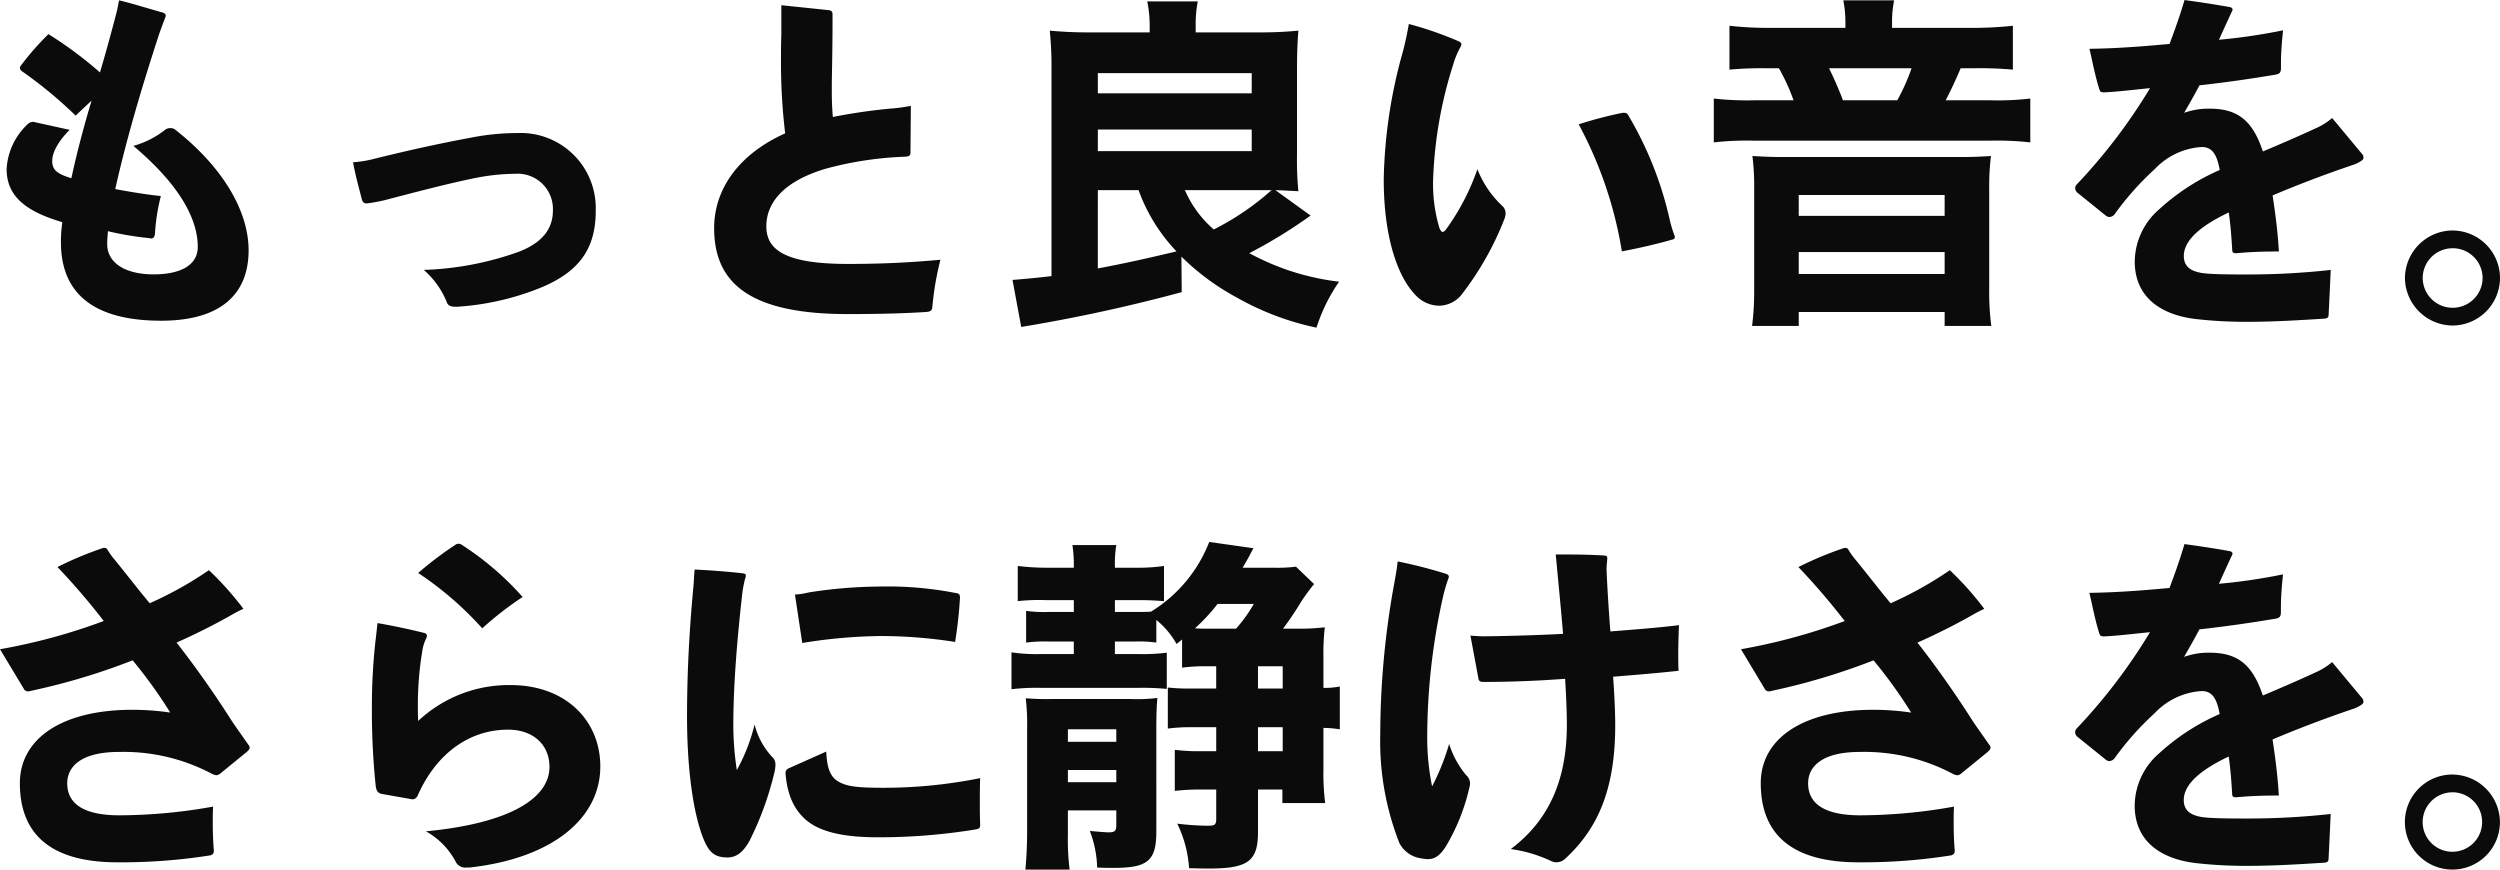 <svg xmlns="http://www.w3.org/2000/svg" width="344.64" height="119.88" viewBox="0 0 344.64 119.88">
  <path id="パス_3482" data-name="パス 3482" d="M18.768-26.928c-1.1,3.648-2.064,7.344-2.784,10.7-2.016-.624-2.64-1.152-2.64-2.4,0-1.1.768-2.64,2.4-4.272l-4.8-1.056A.609.609,0,0,0,10.656-24a1.176,1.176,0,0,0-.768.384,9.157,9.157,0,0,0-2.832,6.1c0,3.648,2.448,5.808,7.68,7.344a18.951,18.951,0,0,0-.192,2.784c0,6.768,4.176,10.8,13.824,10.8,8.352,0,12.048-3.792,12.048-9.7,0-5.376-3.5-11.424-10.08-16.608a1.01,1.01,0,0,0-.72-.24,1.085,1.085,0,0,0-.72.24,12.464,12.464,0,0,1-4.368,2.208c6.672,5.616,8.88,10.32,8.88,13.92,0,2.544-2.4,3.792-6.1,3.792-3.744,0-6.384-1.488-6.384-4.176,0-.624.048-1.152.1-1.776a42.4,42.4,0,0,0,5.76.96.363.363,0,0,0,.192.048c.288,0,.48-.192.528-.624a27.311,27.311,0,0,1,.816-5.232c-1.968-.192-4.512-.624-6.288-.96,1.584-7.1,3.792-14.448,6.048-21.36.24-.672.624-1.728.816-2.208a1.221,1.221,0,0,0,.1-.336q0-.288-.432-.432c-2.064-.576-4.176-1.248-6-1.68-.144.624-.24,1.3-.432,1.968-.624,2.4-1.392,5.232-2.208,7.968a54.643,54.643,0,0,0-7.1-5.28,38.177,38.177,0,0,0-3.792,4.32.638.638,0,0,0-.144.336.664.664,0,0,0,.24.432,59.439,59.439,0,0,1,7.44,6.144Zm69.5,15.168a10.349,10.349,0,0,0-10.752-10.7,33.329,33.329,0,0,0-6.624.672c-4.416.816-8.928,1.824-13.536,2.976a16.336,16.336,0,0,1-2.544.384c.336,1.824.768,3.36,1.248,5.232.144.288.288.432.576.432h.144a22.237,22.237,0,0,0,2.352-.432c4.224-1.1,8.592-2.256,12.336-3.024a29.436,29.436,0,0,1,5.712-.624,4.863,4.863,0,0,1,5.184,5.088c0,2.4-1.344,4.368-4.7,5.664a42.692,42.692,0,0,1-13.1,2.5A11.694,11.694,0,0,1,67.776.96c.144.336.48.528,1.152.528h.24A36.944,36.944,0,0,0,81.072-1.3C85.968-3.456,88.272-6.48,88.272-11.76Zm43.44-14.448a22.128,22.128,0,0,1-2.88.384,77.527,77.527,0,0,0-7.872,1.152q-.144-1.656-.144-3.456v-1.248c.048-2.688.1-5.568.1-7.872v-1.536c0-.432-.144-.576-.576-.624l-6.48-.672v4.128c-.048,1.1-.048,2.208-.048,3.264a82.58,82.58,0,0,0,.576,10.272c-6.432,2.88-9.792,7.728-9.792,13.056,0,7.44,4.7,11.856,18.384,11.856,4.656,0,7.92-.1,10.848-.288.624-.048.816-.192.864-.816a40.336,40.336,0,0,1,1.1-6.384c-4.224.384-8.016.576-12.768.576-8.592,0-11.232-1.92-11.232-5.184,0-3.12,2.208-6.144,8.112-7.92a47.84,47.84,0,0,1,11.088-1.68c.48-.048.672-.144.672-.576v-.144Zm37.3,20.784A33.172,33.172,0,0,0,176.688.24a37.962,37.962,0,0,0,10.944,4.128,23.506,23.506,0,0,1,3.12-6.336A34.027,34.027,0,0,1,178.368-5.9a67.528,67.528,0,0,0,8.448-5.184l-4.848-3.5c1.584.048,2.112.1,3.168.144a43.358,43.358,0,0,1-.192-5.04V-31.536c0-2.16.1-4.032.192-5.04-1.488.144-3.168.24-4.992.24h-9.168v-.816a16.564,16.564,0,0,1,.288-3.456H164.3a17.07,17.07,0,0,1,.336,3.408v.864h-8.688c-1.824,0-3.6-.1-5.088-.24a48.376,48.376,0,0,1,.24,4.9V-2.736c-2.064.24-3.072.336-5.376.528l1.2,6.48a223.388,223.388,0,0,0,22.128-4.8Zm-11.52-9.168H163.1a24.138,24.138,0,0,0,5.232,8.448c-5.28,1.248-7.1,1.632-10.848,2.352Zm23.376,0h.576a36.744,36.744,0,0,1-7.968,5.424,15.037,15.037,0,0,1-3.984-5.424ZM157.488-30.72H178.7v2.784H157.488Zm0,7.776H178.7v2.976H157.488ZM236.976-8.352a16.074,16.074,0,0,1-.672-2.256,49.472,49.472,0,0,0-5.664-14.256.618.618,0,0,0-.624-.384h-.192a57.08,57.08,0,0,0-6.048,1.584,55.625,55.625,0,0,1,5.952,17.52c2.5-.48,4.992-1.056,6.96-1.632.24-.048.336-.144.336-.336A.522.522,0,0,0,236.976-8.352ZM213.7-11.424a1.415,1.415,0,0,0-.528-1.056,13.962,13.962,0,0,1-3.36-4.992,32.033,32.033,0,0,1-4.224,8.16c-.192.288-.384.48-.576.48-.144,0-.288-.192-.432-.528a21.157,21.157,0,0,1-.864-6.912,58.5,58.5,0,0,1,2.784-15.7,11.28,11.28,0,0,1,1.008-2.4,1.221,1.221,0,0,0,.1-.336c0-.144-.1-.24-.336-.384a49.008,49.008,0,0,0-6.912-2.4c-.24,1.392-.48,2.5-.816,3.792A69.028,69.028,0,0,0,196.9-16.08c0,8.112,1.968,13.44,4.32,15.888a4.518,4.518,0,0,0,3.264,1.536A4.042,4.042,0,0,0,207.6-.144a41.583,41.583,0,0,0,5.952-10.512A2.387,2.387,0,0,0,213.7-11.424ZM260.544-36.96H250.512a48.488,48.488,0,0,1-5.952-.288V-31.2a48.974,48.974,0,0,1,5.04-.192h1.776a26.728,26.728,0,0,1,2.016,4.416h-5.328a41.343,41.343,0,0,1-5.664-.24v6.048a39.092,39.092,0,0,1,5.424-.24h32.688a40.673,40.673,0,0,1,5.52.24v-6.048a37.777,37.777,0,0,1-5.472.24h-6.192c.624-1.2,1.3-2.592,2.064-4.416h2.016a50.251,50.251,0,0,1,5.184.192v-6.048a53.626,53.626,0,0,1-6.288.288H266.976v-.864a14.424,14.424,0,0,1,.288-2.928h-7.008a15.629,15.629,0,0,1,.288,2.976Zm-.336,9.984c-.528-1.392-1.1-2.736-1.92-4.416h11.376a27.623,27.623,0,0,1-1.968,4.416Zm-7.824,7.824c-2.112,0-3.12-.048-4.656-.144a34.894,34.894,0,0,1,.24,4.56V-.864a38.372,38.372,0,0,1-.288,4.992h6.432V2.208h20.112v1.92h6.432a35.863,35.863,0,0,1-.288-4.992V-14.736a35.353,35.353,0,0,1,.24-4.56c-1.536.1-2.544.144-4.7.144Zm1.728,5.232h20.112v2.88H254.112Zm0,7.872h20.112v3.024H254.112Zm73.536-18.48a9.189,9.189,0,0,1-2.112,1.344c-2.592,1.2-5.04,2.256-7.44,3.264-1.344-4.032-3.264-5.9-7.3-5.9a9.852,9.852,0,0,0-3.552.576c.624-1.1,1.488-2.592,2.112-3.792,3.84-.432,7.152-.912,10.56-1.488.48-.1.672-.288.672-.864v-.672c0-1.536.144-3.12.288-4.56a79.6,79.6,0,0,1-8.832,1.3c.624-1.392,1.2-2.64,1.728-3.792a.766.766,0,0,0,.144-.384c0-.144-.144-.288-.432-.336-1.872-.336-4.032-.672-6.192-.96-.576,1.968-1.3,4.032-2.064,6.048-4.128.384-7.488.624-11.04.672.432,1.824.768,3.7,1.344,5.52.1.336.192.48.576.48h.192c1.968-.1,3.792-.336,6.24-.576a76.842,76.842,0,0,1-10.128,13.3.688.688,0,0,0-.192.48.886.886,0,0,0,.24.576l3.984,3.216a.8.8,0,0,0,.528.192.983.983,0,0,0,.72-.432,39.364,39.364,0,0,1,5.472-6.144,9.708,9.708,0,0,1,6.48-3.072c1.248,0,2.064.672,2.5,3.168a30.27,30.27,0,0,0-8.352,5.424,9.623,9.623,0,0,0-3.36,7.2c0,4.656,3.264,7.3,8.4,7.92a60.9,60.9,0,0,0,7.1.384c3.936,0,7.344-.24,10.608-.432.48-.048.624-.144.624-.672.1-1.92.192-3.984.288-6.048a103.807,103.807,0,0,1-11.136.624c-2.5,0-4.608,0-6.144-.144-1.968-.192-2.976-.912-2.976-2.4,0-1.824,1.632-3.84,6.192-6,.24,1.536.384,3.552.48,5.136,0,.432.192.48.576.48,2.112-.192,3.84-.24,5.856-.24-.144-2.592-.48-5.184-.864-7.728,3.168-1.344,7.008-2.832,10.992-4.176a4.4,4.4,0,0,0,1.344-.672.437.437,0,0,0,.192-.384.688.688,0,0,0-.192-.48Zm16.608,15.5A6.607,6.607,0,0,0,337.68-2.5a6.617,6.617,0,0,0,6.576,6.576A6.576,6.576,0,0,0,350.784-2.5,6.566,6.566,0,0,0,344.256-9.024Zm0,2.448a4.118,4.118,0,0,1,4.128,4.08,4.128,4.128,0,0,1-4.128,4.128A4.128,4.128,0,0,1,340.128-2.5,4.118,4.118,0,0,1,344.256-6.576ZM9.408,54.12a.618.618,0,0,0,.624.384.609.609,0,0,0,.288-.048,90.025,90.025,0,0,0,14.112-4.224,65.341,65.341,0,0,1,5.184,7.2,36.227,36.227,0,0,0-5.232-.384c-9.648,0-15.5,3.936-15.5,10.128,0,7.344,4.656,10.9,13.44,10.9a78.479,78.479,0,0,0,12.816-.96c.288-.1.48-.24.48-.576v-.144c-.1-1.2-.144-2.448-.144-3.792,0-.72,0-1.44.048-2.208a74.288,74.288,0,0,1-12.912,1.2c-4.992,0-7.2-1.632-7.2-4.416,0-2.3,1.92-4.32,7.1-4.32A26.013,26.013,0,0,1,35.28,65.832a1.8,1.8,0,0,0,.72.24,1.056,1.056,0,0,0,.576-.288l3.648-2.976c.24-.24.336-.384.336-.528a.586.586,0,0,0-.192-.432c-.816-1.2-1.536-2.16-2.3-3.312-2.16-3.408-4.944-7.392-7.584-10.752,2.592-1.152,5.184-2.448,7.632-3.84a16.693,16.693,0,0,1,1.584-.816A43.06,43.06,0,0,0,34.944,37.8a50.788,50.788,0,0,1-8.16,4.56c-1.728-2.064-3.408-4.272-4.992-6.192a9.738,9.738,0,0,1-.864-1.248.437.437,0,0,0-.384-.192H20.4a47.849,47.849,0,0,0-6.336,2.64,93.152,93.152,0,0,1,6.384,7.44A80.974,80.974,0,0,1,6.144,48.7ZM78.192,41.5a40.484,40.484,0,0,0-8.4-7.2.72.72,0,0,0-.864,0,48.259,48.259,0,0,0-5.136,3.888,46.144,46.144,0,0,1,8.832,7.632A45.09,45.09,0,0,1,78.192,41.5Zm-15.5,27.84a.609.609,0,0,0,.288.048c.384,0,.624-.192.816-.672,2.64-5.856,7.248-8.928,12.384-8.928,3.456,0,5.712,2.064,5.712,5.136,0,4.32-5.472,7.776-17.04,8.88a10.2,10.2,0,0,1,4.128,4.224,1.464,1.464,0,0,0,1.488.768h.384C82.56,77.5,88.9,71.832,88.9,64.872c0-6.336-4.752-11.232-12.384-11.232a18.288,18.288,0,0,0-12.72,4.944c-.048-.672-.048-1.344-.048-2.064a45.476,45.476,0,0,1,.624-7.632,5.639,5.639,0,0,1,.48-1.584,1.105,1.105,0,0,0,.144-.432q0-.36-.432-.432c-2.3-.576-4.7-1.056-6.384-1.344-.1,1.008-.192,1.776-.288,2.592a81.086,81.086,0,0,0-.48,9.12,99.265,99.265,0,0,0,.528,10.752c.1.72.336,1.008.912,1.1Zm54.048-21.5a70.9,70.9,0,0,1,10.944-.96,66.452,66.452,0,0,1,10.128.816,60.517,60.517,0,0,0,.672-6.1c0-.384-.1-.576-.48-.624a48.914,48.914,0,0,0-10.7-.912,64.444,64.444,0,0,0-9.7.816,10.235,10.235,0,0,1-1.872.288Zm-1.872,17.28a.661.661,0,0,0-.432.624v.1c.24,2.976,1.2,5.04,2.928,6.48,1.824,1.488,4.848,2.3,9.744,2.3a82.029,82.029,0,0,0,13.632-1.1c.432-.1.528-.192.528-.72-.048-.96-.048-1.968-.048-3.024s0-2.208.048-3.312A67.3,67.3,0,0,1,127.92,67.8c-3.7,0-5.136-.192-6.288-.912-1.008-.624-1.488-1.776-1.584-4.08Zm-1.92.384a6.744,6.744,0,0,0,.1-.864,1.477,1.477,0,0,0-.288-.912,10.179,10.179,0,0,1-2.592-4.656,25.268,25.268,0,0,1-2.448,6.288,41.7,41.7,0,0,1-.48-6.96c.048-5.184.528-11.136,1.2-17.088a14.881,14.881,0,0,1,.48-2.544.363.363,0,0,0,.048-.192c0-.192-.1-.288-.384-.336-2.064-.24-4.656-.432-6.672-.528-.1.816-.1,1.68-.192,2.544q-.864,9.144-.864,17.712c0,7.1.816,13.248,2.256,16.848.816,2.016,1.632,2.544,3.216,2.592h.1c1.3,0,2.208-.816,3.024-2.256A42.99,42.99,0,0,0,112.944,65.5ZM169.1,51.24a24.5,24.5,0,0,1,3.456-.192h1.248V54.12H170.4a26.606,26.606,0,0,1-3.264-.144V59.64a24.128,24.128,0,0,1,3.312-.192h3.36V62.76h-2.16a26.41,26.41,0,0,1-3.552-.192v5.664a29.391,29.391,0,0,1,3.648-.192h2.064v4.032c0,.816-.192.96-1.152.96a36.648,36.648,0,0,1-4.224-.288,16.242,16.242,0,0,1,1.632,6.144c2.112.048,2.16.048,2.64.048,5.52,0,6.864-1.008,6.864-5.088V68.04h3.36v1.872h5.9a32.808,32.808,0,0,1-.24-4.7V59.544a16.469,16.469,0,0,1,2.256.192v-5.9a10.4,10.4,0,0,1-2.256.192V49.752a30.338,30.338,0,0,1,.192-4.08,28.767,28.767,0,0,1-3.984.192h-1.776c.672-.912,1.3-1.776,2.16-3.168A24.584,24.584,0,0,1,187.3,39.72l-2.5-2.4a20.3,20.3,0,0,1-3.072.144h-4.272c.048-.1.336-.576.816-1.44.48-.912.48-.912.672-1.248l-6.1-.864a19.585,19.585,0,0,1-8.016,9.6c-.432.048-1.008.048-2.16.048H159.84V41.928h2.976c1.68,0,2.544.048,3.792.144V37.224a25.911,25.911,0,0,1-4.08.24H159.84v-.24a15.947,15.947,0,0,1,.192-2.88h-6.048a18.125,18.125,0,0,1,.192,2.88v.24h-3.648a33.354,33.354,0,0,1-4.08-.24v4.848a26.452,26.452,0,0,1,3.84-.144h3.888V43.56h-3.408a18.785,18.785,0,0,1-3.168-.144v4.368a19.04,19.04,0,0,1,3.072-.144h3.5v1.728H149.52a22.645,22.645,0,0,1-3.936-.24v5.088a28.436,28.436,0,0,1,3.936-.192h13.536a35.7,35.7,0,0,1,3.936.144V49.176a25.753,25.753,0,0,1-3.792.192h-3.36V47.64h2.736a16.918,16.918,0,0,1,2.976.144v-3.12a11.39,11.39,0,0,1,2.784,3.312c.384-.288.48-.384.768-.624Zm9.888-8.784a19.882,19.882,0,0,1-2.448,3.408h-3.888c-.864,0-1.056,0-1.776-.048a25.878,25.878,0,0,0,3.12-3.36Zm.576,20.3V59.448h3.408V62.76Zm3.408-8.64h-3.408V51.048h3.408ZM153.36,70.92h6.672v2.112c0,.72-.24.912-1.056.912-.432,0-1.584-.1-2.592-.192a15.035,15.035,0,0,1,1.008,5.04c.768.048,1.824.048,2.352.048,4.656,0,5.808-1.008,5.808-5.04V60.024c0-2.64.048-3.456.144-4.608a22.614,22.614,0,0,1-3.792.144H151.248a34.762,34.762,0,0,1-3.7-.1,30.228,30.228,0,0,1,.192,4.128V73.608c0,2.3-.1,3.888-.24,5.472h6.1a33.44,33.44,0,0,1-.24-4.8Zm0-3.888v-1.68h6.672v1.68Zm0-5.568V59.736h6.672v1.728Zm56.592-8.736c.048.336.24.48.624.48h.144c3.6,0,7.392-.144,11.184-.432.144,2.256.24,4.656.24,6.336,0,7.92-2.688,13.344-7.728,17.136a19.171,19.171,0,0,1,5.52,1.632,1.7,1.7,0,0,0,.816.192,1.79,1.79,0,0,0,1.1-.432c4.464-4.08,6.96-9.456,6.96-18.432,0-1.728-.1-4.032-.288-6.72,3.024-.24,6.432-.528,9.024-.816-.048-.768-.048-1.536-.048-2.352,0-1.248.048-2.592.1-3.936-3.168.384-6.48.624-9.456.864-.24-3.072-.432-6.1-.528-8.592,0-.384.048-.864.1-1.392V36.12c0-.192-.1-.336-.384-.336-1.536-.1-3.36-.144-5.088-.144h-1.632c.336,3.648.72,7.392,1.008,10.944-3.84.192-7.3.288-10.8.336-.624,0-1.344-.048-1.968-.1ZM208.7,67.8a2.409,2.409,0,0,0,.1-.576,1.533,1.533,0,0,0-.528-1.152,12.578,12.578,0,0,1-2.352-4.32,32.924,32.924,0,0,1-2.352,5.856,33.483,33.483,0,0,1-.672-6.816,88.6,88.6,0,0,1,2.16-19.248,22.611,22.611,0,0,1,.72-2.5,1.221,1.221,0,0,0,.1-.336c0-.192-.144-.336-.48-.432a65.775,65.775,0,0,0-6.576-1.68c-.1,1.008-.288,2.016-.48,3.072a116.632,116.632,0,0,0-1.92,20.784,38.317,38.317,0,0,0,2.64,14.976,4.005,4.005,0,0,0,3.072,2.112,5.344,5.344,0,0,0,.816.1c1.008,0,1.68-.48,2.5-1.728A27.885,27.885,0,0,0,208.7,67.8Zm40.7-13.68a.618.618,0,0,0,.624.384.609.609,0,0,0,.288-.048,90.025,90.025,0,0,0,14.112-4.224,65.342,65.342,0,0,1,5.184,7.2,36.226,36.226,0,0,0-5.232-.384c-9.648,0-15.5,3.936-15.5,10.128,0,7.344,4.656,10.9,13.44,10.9a78.478,78.478,0,0,0,12.816-.96c.288-.1.48-.24.48-.576v-.144c-.1-1.2-.144-2.448-.144-3.792,0-.72,0-1.44.048-2.208a74.288,74.288,0,0,1-12.912,1.2c-4.992,0-7.2-1.632-7.2-4.416,0-2.3,1.92-4.32,7.1-4.32a26.013,26.013,0,0,1,12.768,2.976,1.8,1.8,0,0,0,.72.24,1.056,1.056,0,0,0,.576-.288l3.648-2.976c.24-.24.336-.384.336-.528a.586.586,0,0,0-.192-.432c-.816-1.2-1.536-2.16-2.3-3.312-2.16-3.408-4.944-7.392-7.584-10.752,2.592-1.152,5.184-2.448,7.632-3.84a16.693,16.693,0,0,1,1.584-.816,43.059,43.059,0,0,0-4.752-5.328,50.787,50.787,0,0,1-8.16,4.56c-1.728-2.064-3.408-4.272-4.992-6.192a9.737,9.737,0,0,1-.864-1.248.437.437,0,0,0-.384-.192H260.4a47.848,47.848,0,0,0-6.336,2.64,93.152,93.152,0,0,1,6.384,7.44,80.973,80.973,0,0,1-14.3,3.888Zm78.24-3.648a9.189,9.189,0,0,1-2.112,1.344c-2.592,1.2-5.04,2.256-7.44,3.264-1.344-4.032-3.264-5.9-7.3-5.9a9.852,9.852,0,0,0-3.552.576c.624-1.1,1.488-2.592,2.112-3.792,3.84-.432,7.152-.912,10.56-1.488.48-.1.672-.288.672-.864v-.672c0-1.536.144-3.12.288-4.56a79.6,79.6,0,0,1-8.832,1.3c.624-1.392,1.2-2.64,1.728-3.792a.766.766,0,0,0,.144-.384c0-.144-.144-.288-.432-.336-1.872-.336-4.032-.672-6.192-.96-.576,1.968-1.3,4.032-2.064,6.048-4.128.384-7.488.624-11.04.672.432,1.824.768,3.7,1.344,5.52.1.336.192.48.576.48h.192c1.968-.1,3.792-.336,6.24-.576a76.842,76.842,0,0,1-10.128,13.3.688.688,0,0,0-.192.48.886.886,0,0,0,.24.576l3.984,3.216a.8.8,0,0,0,.528.192.983.983,0,0,0,.72-.432,39.364,39.364,0,0,1,5.472-6.144,9.708,9.708,0,0,1,6.48-3.072c1.248,0,2.064.672,2.5,3.168a30.27,30.27,0,0,0-8.352,5.424,9.623,9.623,0,0,0-3.36,7.2c0,4.656,3.264,7.3,8.4,7.92a60.9,60.9,0,0,0,7.1.384c3.936,0,7.344-.24,10.608-.432.48-.048.624-.144.624-.672.1-1.92.192-3.984.288-6.048a103.807,103.807,0,0,1-11.136.624c-2.5,0-4.608,0-6.144-.144-1.968-.192-2.976-.912-2.976-2.4,0-1.824,1.632-3.84,6.192-6,.24,1.536.384,3.552.48,5.136,0,.432.192.48.576.48,2.112-.192,3.84-.24,5.856-.24-.144-2.592-.48-5.184-.864-7.728,3.168-1.344,7.008-2.832,10.992-4.176a4.4,4.4,0,0,0,1.344-.672.437.437,0,0,0,.192-.384.688.688,0,0,0-.192-.48Zm16.608,15.5a6.552,6.552,0,1,0,6.528,6.528A6.607,6.607,0,0,0,344.256,65.976Zm0,2.448a4.1,4.1,0,1,1-4.128,4.08A4.118,4.118,0,0,1,344.256,68.424Z" transform="translate(-6.144 40.8)" fill="#0b0b0b"/>
</svg>
